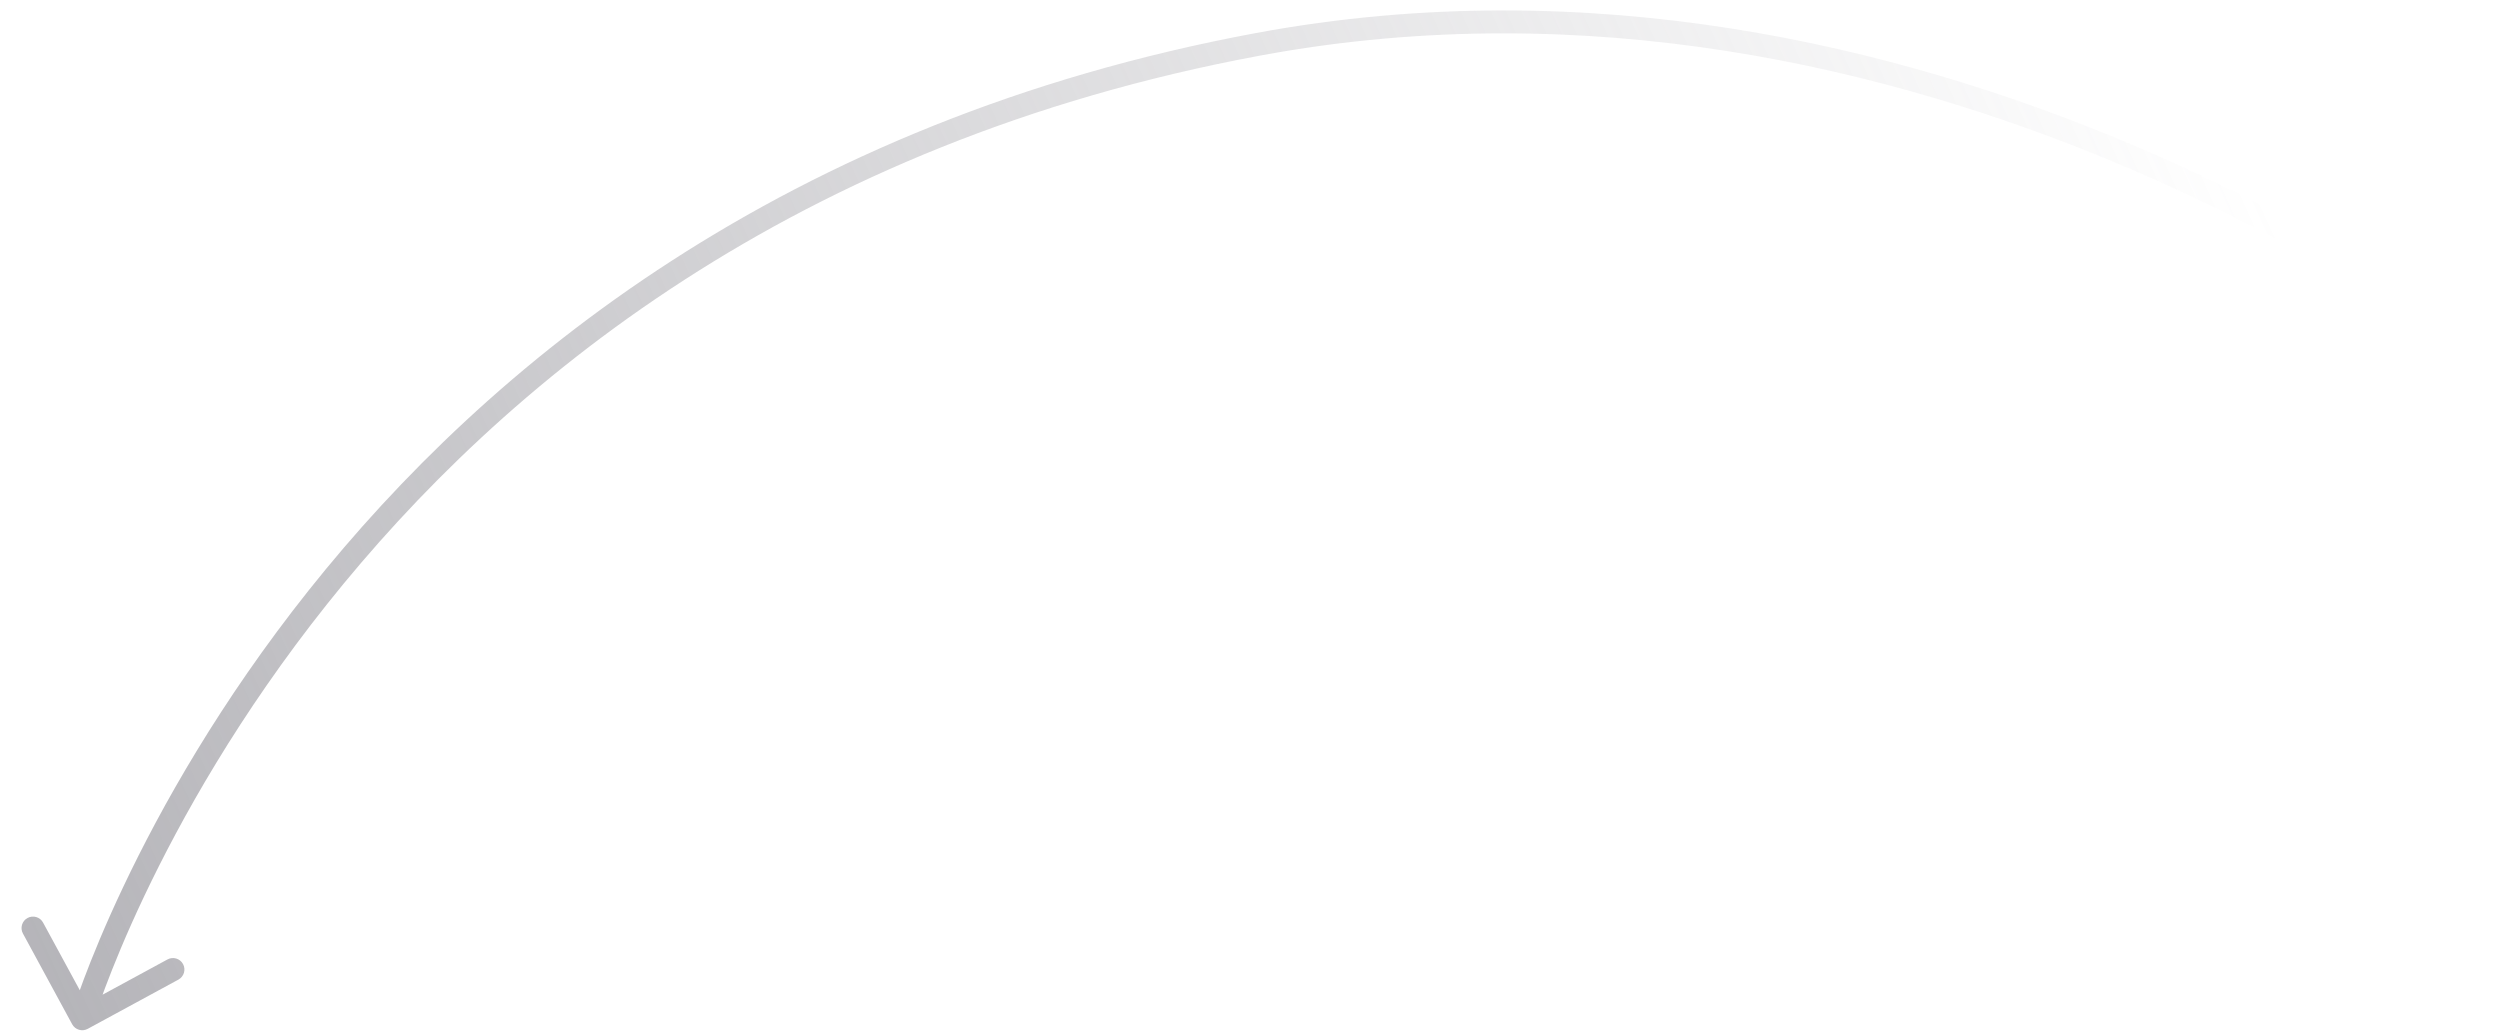 <?xml version="1.0" encoding="UTF-8"?> <svg xmlns="http://www.w3.org/2000/svg" width="109" height="45" viewBox="0 0 109 45" fill="none"><path d="M54.822 1.937L54.731 1.446L54.822 1.937ZM3.146 44.657C3.278 44.9 3.582 44.989 3.824 44.858L7.779 42.711C8.022 42.579 8.112 42.276 7.98 42.033C7.848 41.79 7.545 41.7 7.302 41.832L3.787 43.74L1.878 40.225C1.747 39.982 1.443 39.892 1.2 40.024C0.958 40.156 0.868 40.459 1 40.702L3.146 44.657ZM107.922 15.258C108.229 14.864 108.229 14.863 108.229 14.863C108.229 14.863 108.228 14.863 108.228 14.862C108.227 14.862 108.226 14.861 108.224 14.859C108.221 14.857 108.216 14.853 108.21 14.848C108.197 14.839 108.179 14.825 108.155 14.806C108.107 14.77 108.036 14.716 107.943 14.647C107.757 14.509 107.481 14.308 107.121 14.054C106.4 13.547 105.34 12.831 103.978 11.99C101.254 10.307 97.32 8.121 92.471 6.105C82.777 2.076 69.4 -1.285 54.731 1.446L54.914 2.429C69.329 -0.255 82.502 3.044 92.087 7.029C96.877 9.02 100.764 11.18 103.452 12.84C104.796 13.671 105.839 14.376 106.546 14.872C106.899 15.121 107.167 15.317 107.347 15.45C107.437 15.517 107.504 15.568 107.549 15.602C107.572 15.619 107.588 15.632 107.599 15.64C107.605 15.644 107.609 15.648 107.611 15.649C107.612 15.65 107.613 15.651 107.614 15.652C107.614 15.652 107.614 15.652 107.614 15.652C107.614 15.652 107.614 15.652 107.922 15.258ZM54.731 1.446C34.138 5.279 21.229 15.978 13.473 25.722C9.597 30.592 7.008 35.222 5.388 38.637C4.577 40.345 4.008 41.75 3.641 42.73C3.458 43.22 3.325 43.604 3.237 43.867C3.194 43.998 3.161 44.099 3.14 44.168C3.129 44.203 3.121 44.229 3.115 44.247C3.113 44.256 3.11 44.263 3.109 44.268C3.108 44.27 3.108 44.272 3.107 44.274C3.107 44.274 3.107 44.275 3.107 44.275C3.107 44.276 3.106 44.276 3.586 44.418C4.065 44.56 4.065 44.56 4.065 44.56C4.065 44.56 4.065 44.56 4.065 44.56C4.066 44.559 4.066 44.558 4.067 44.556C4.068 44.552 4.069 44.547 4.072 44.539C4.076 44.523 4.084 44.5 4.094 44.468C4.114 44.404 4.144 44.309 4.186 44.183C4.27 43.931 4.399 43.559 4.578 43.081C4.936 42.124 5.494 40.746 6.291 39.066C7.886 35.706 10.436 31.144 14.256 26.345C21.892 16.752 34.601 6.21 54.914 2.429L54.731 1.446Z" fill="url(#paint0_linear_1306_840)"></path><defs><linearGradient id="paint0_linear_1306_840" x1="-15.003" y1="57.5" x2="97.497" y2="6" gradientUnits="userSpaceOnUse"><stop stop-color="#919097" stop-opacity="0.81"></stop><stop offset="1" stop-color="#919097" stop-opacity="0"></stop></linearGradient></defs></svg> 